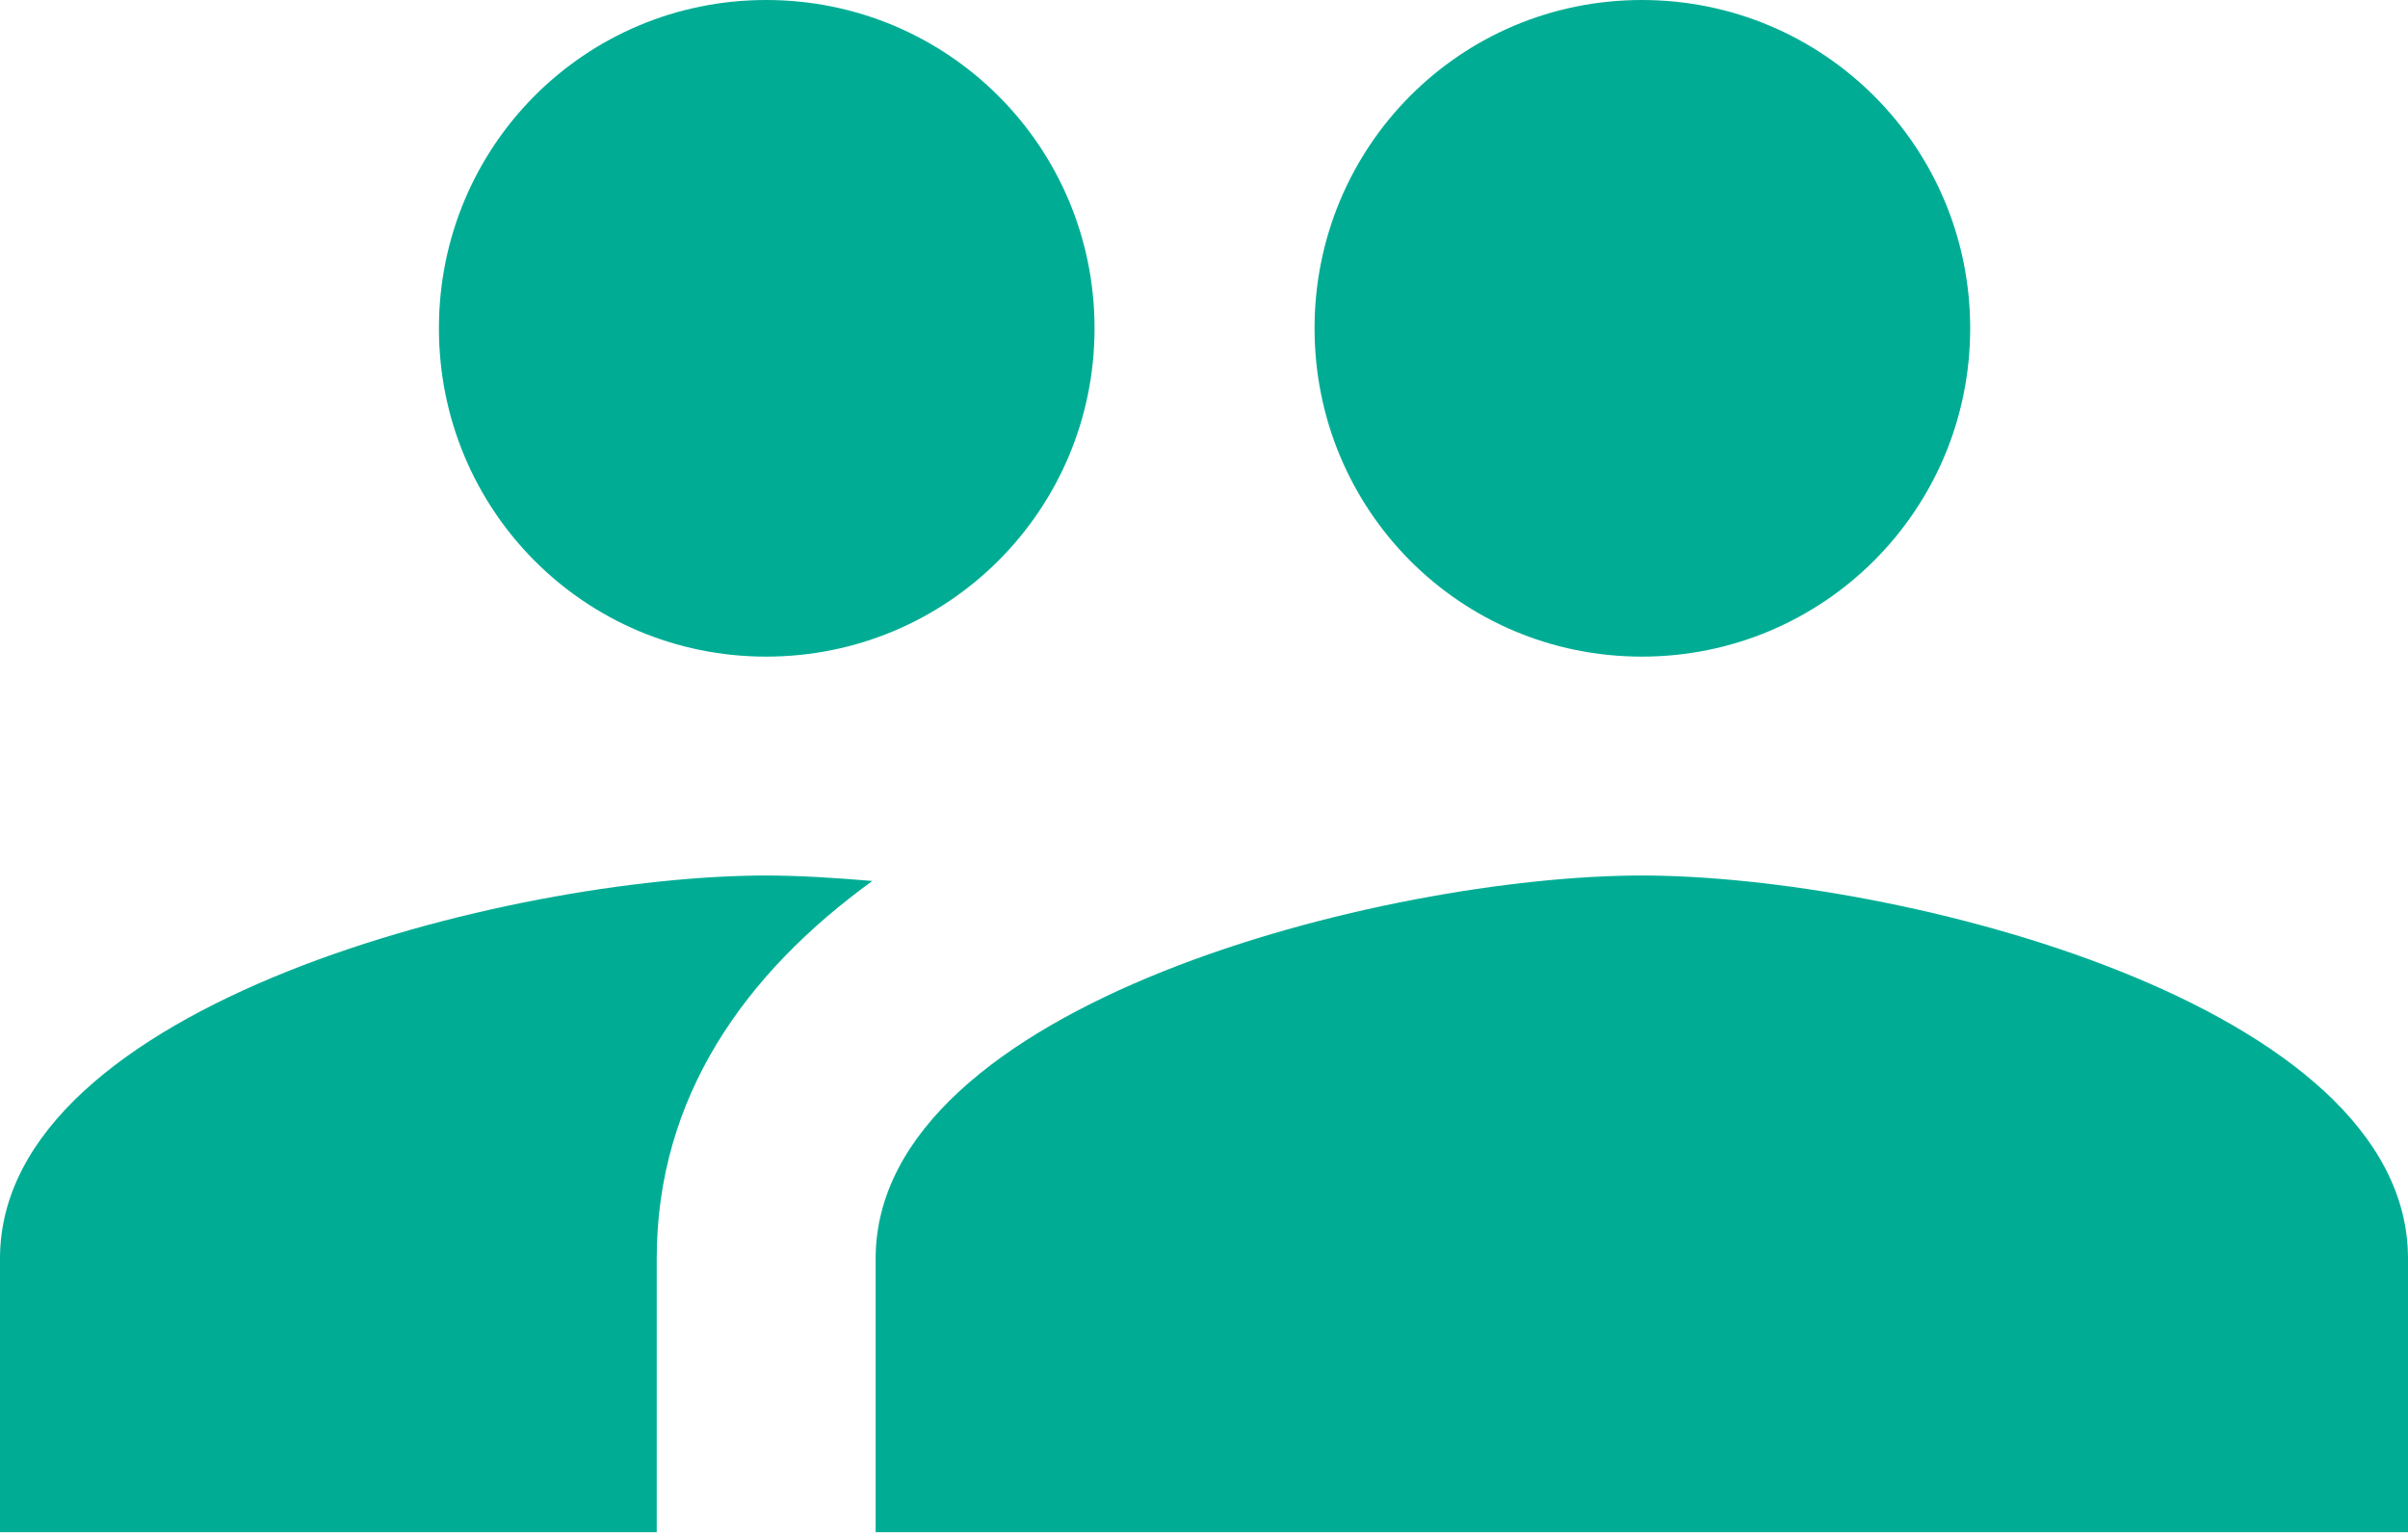 <svg width="216" height="138" viewBox="0 0 216 138" fill="none" xmlns="http://www.w3.org/2000/svg">
<path d="M68.727 58.909C52.429 58.909 39.371 45.753 39.371 29.454C39.371 13.156 52.429 0 68.727 0C85.025 0 98.182 13.156 98.182 29.454C98.182 45.753 85.025 58.909 68.727 58.909ZM147.273 58.909C130.975 58.909 117.916 45.753 117.916 29.454C117.916 13.156 130.975 0 147.273 0C163.571 0 176.727 13.156 176.727 29.454C176.727 45.753 163.571 58.909 147.273 58.909ZM147.273 78.546C170.149 78.546 216 90.033 216 112.909V137.455H78.546V112.909C78.546 90.033 124.396 78.546 147.273 78.546ZM68.727 78.546C71.575 78.546 74.814 78.742 78.251 79.036C66.862 87.284 58.909 98.378 58.909 112.909V137.455H-3.8147e-06V112.909C-3.8147e-06 90.033 45.851 78.546 68.727 78.546Z" fill="#00AD94"/>
</svg>

